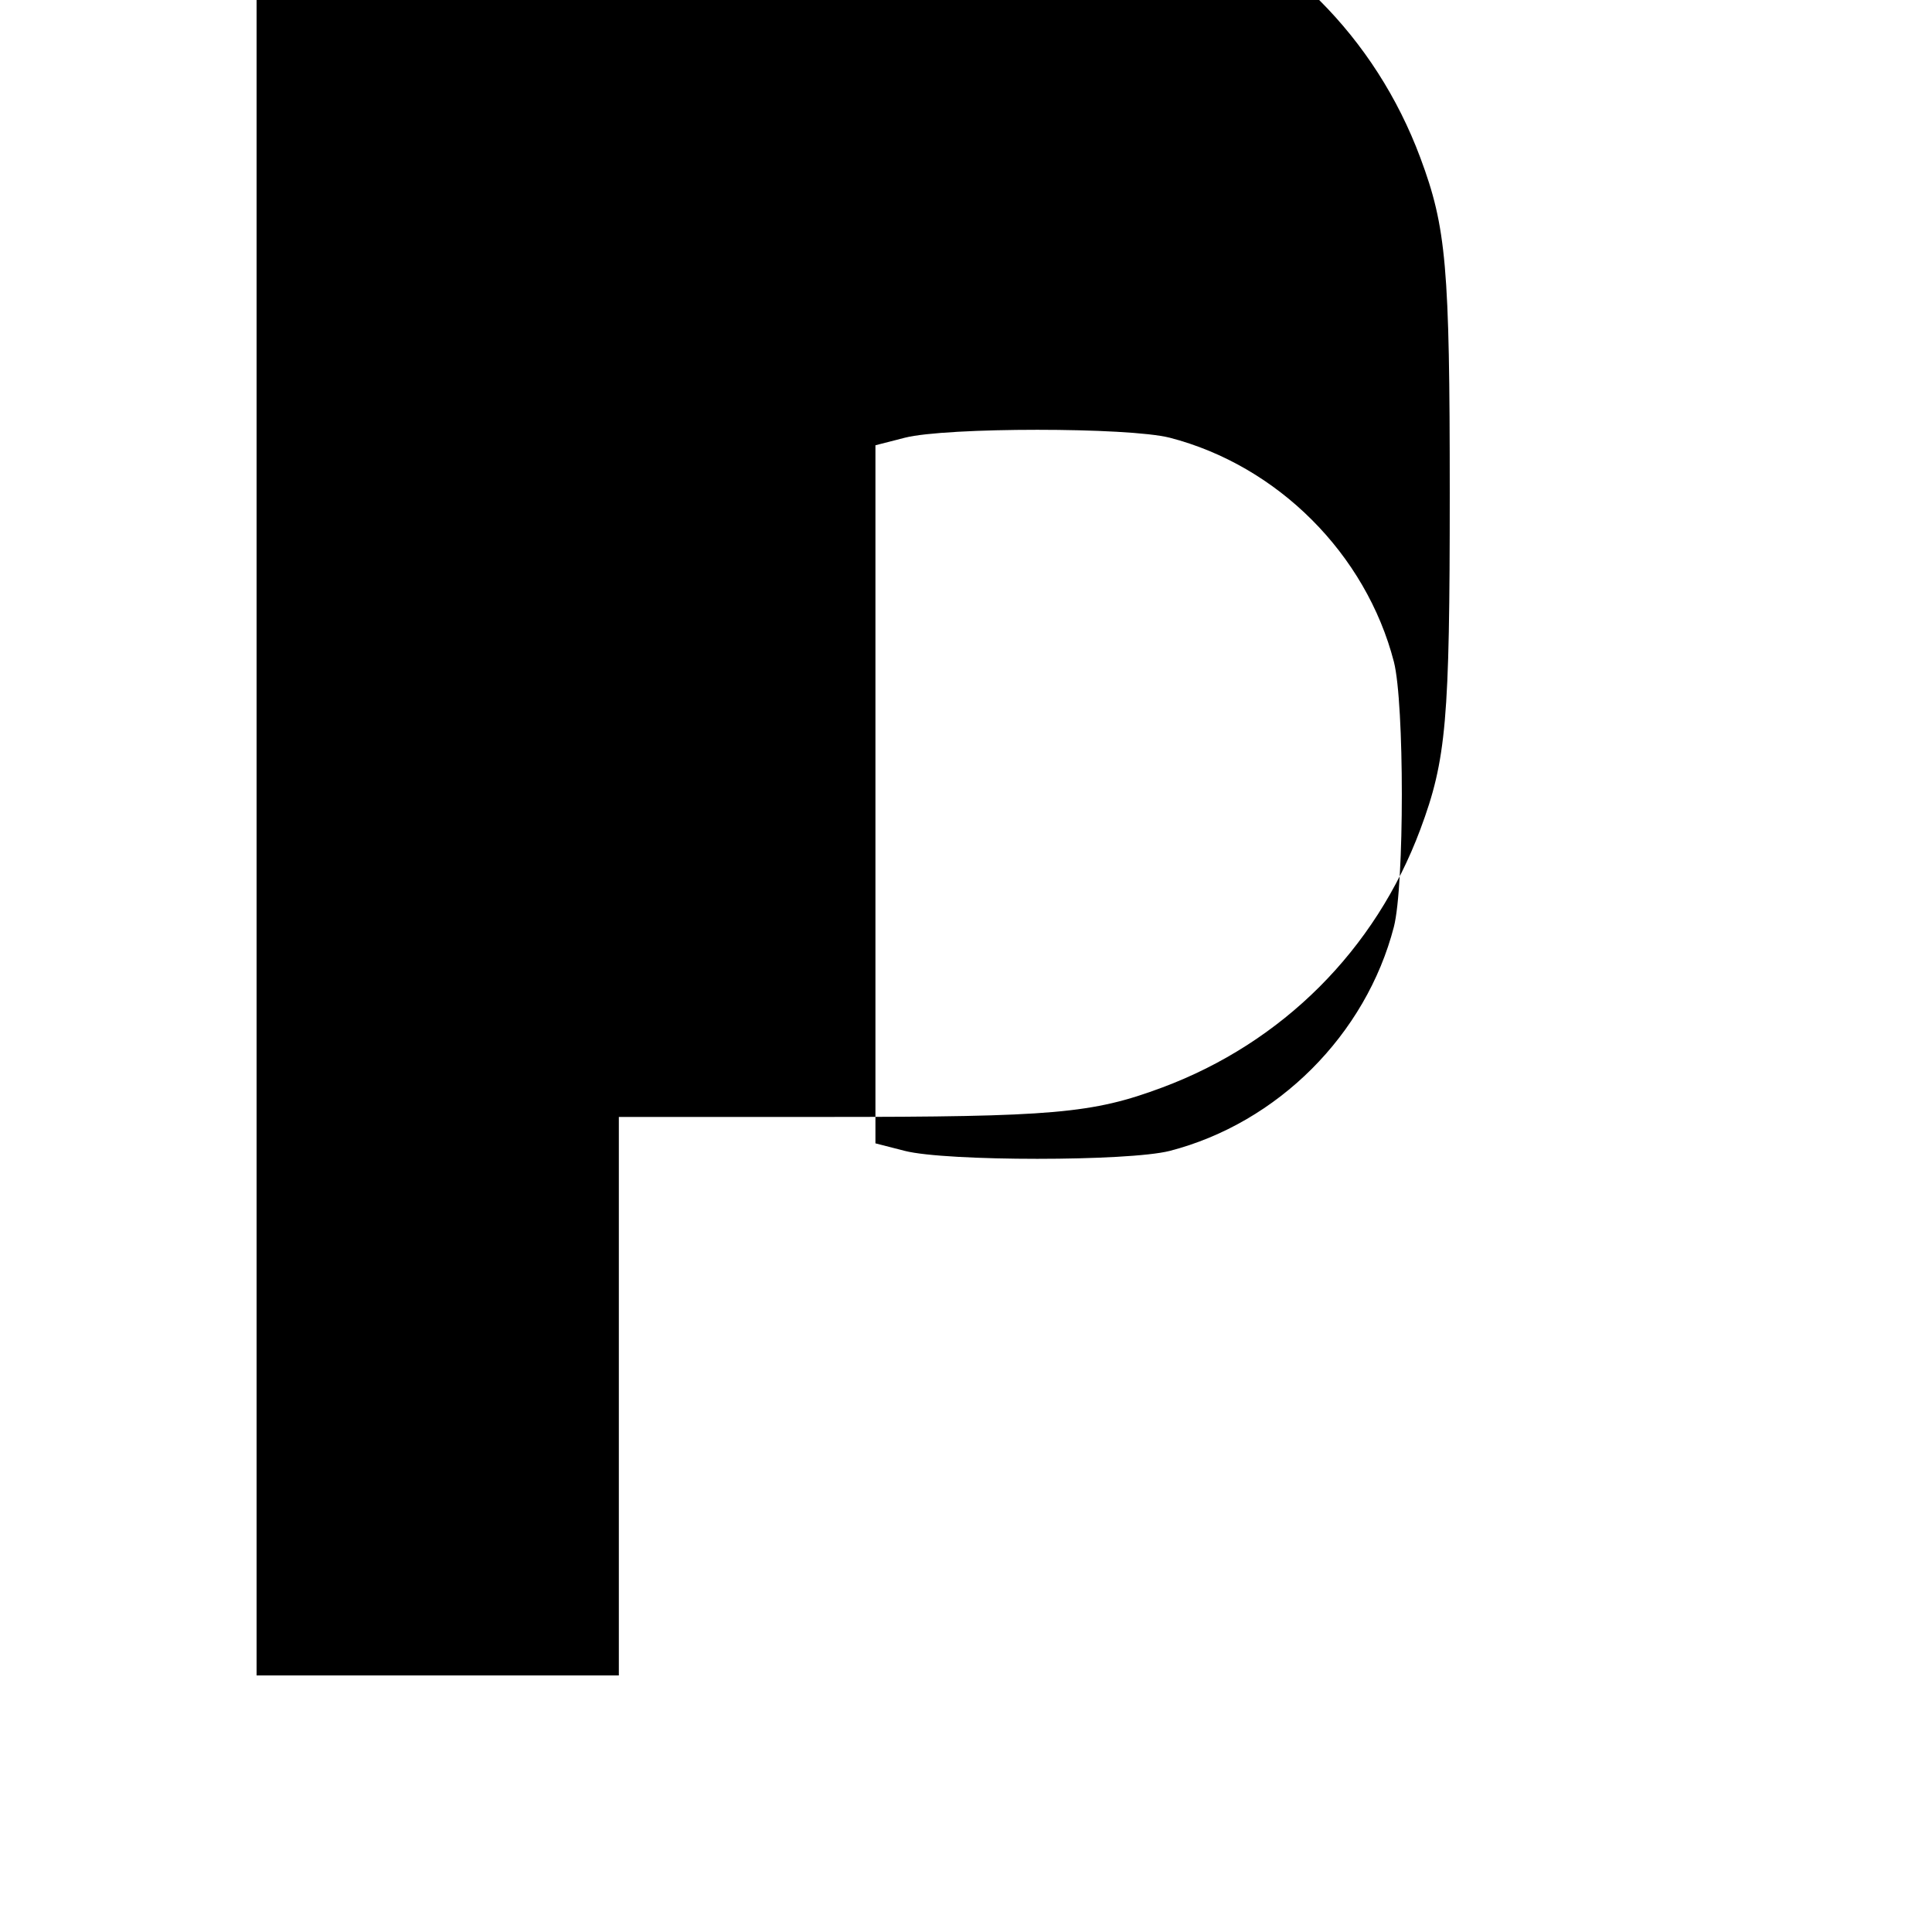 <?xml version="1.0" standalone="no"?>
<!DOCTYPE svg PUBLIC "-//W3C//DTD SVG 20010904//EN"
 "http://www.w3.org/TR/2001/REC-SVG-20010904/DTD/svg10.dtd">
<svg version="1.0" xmlns="http://www.w3.org/2000/svg"
 width="512pt" height="512pt" viewBox="0 0 512 512"
 preserveAspectRatio="xMidYMid meet">
<g transform="translate(0,512) scale(0.1,-0.1)"
fill="#000000" stroke="none">
<path d="M680 2560 l0 -1880 480 0 480 0 0 740 0 740 550 0 c602 0 705 9 890
78 319 119 565 365 684 684 69 185 78 288 78 890 0 602 -9 705 -78 890 -119
319 -365 565 -684 684 -185 69 -288 78 -890 78 l-1510 0 0 -1880z m2420 1400
c286 -74 520 -308 594 -594 28 -110 28 -592 0 -702 -74 -286 -308 -520 -594
-594 -110 -28 -592 -28 -702 0 l-78 20 0 925 0 925 78 20 c110 28 592 28 702
0z"/>
</g>
</svg>
